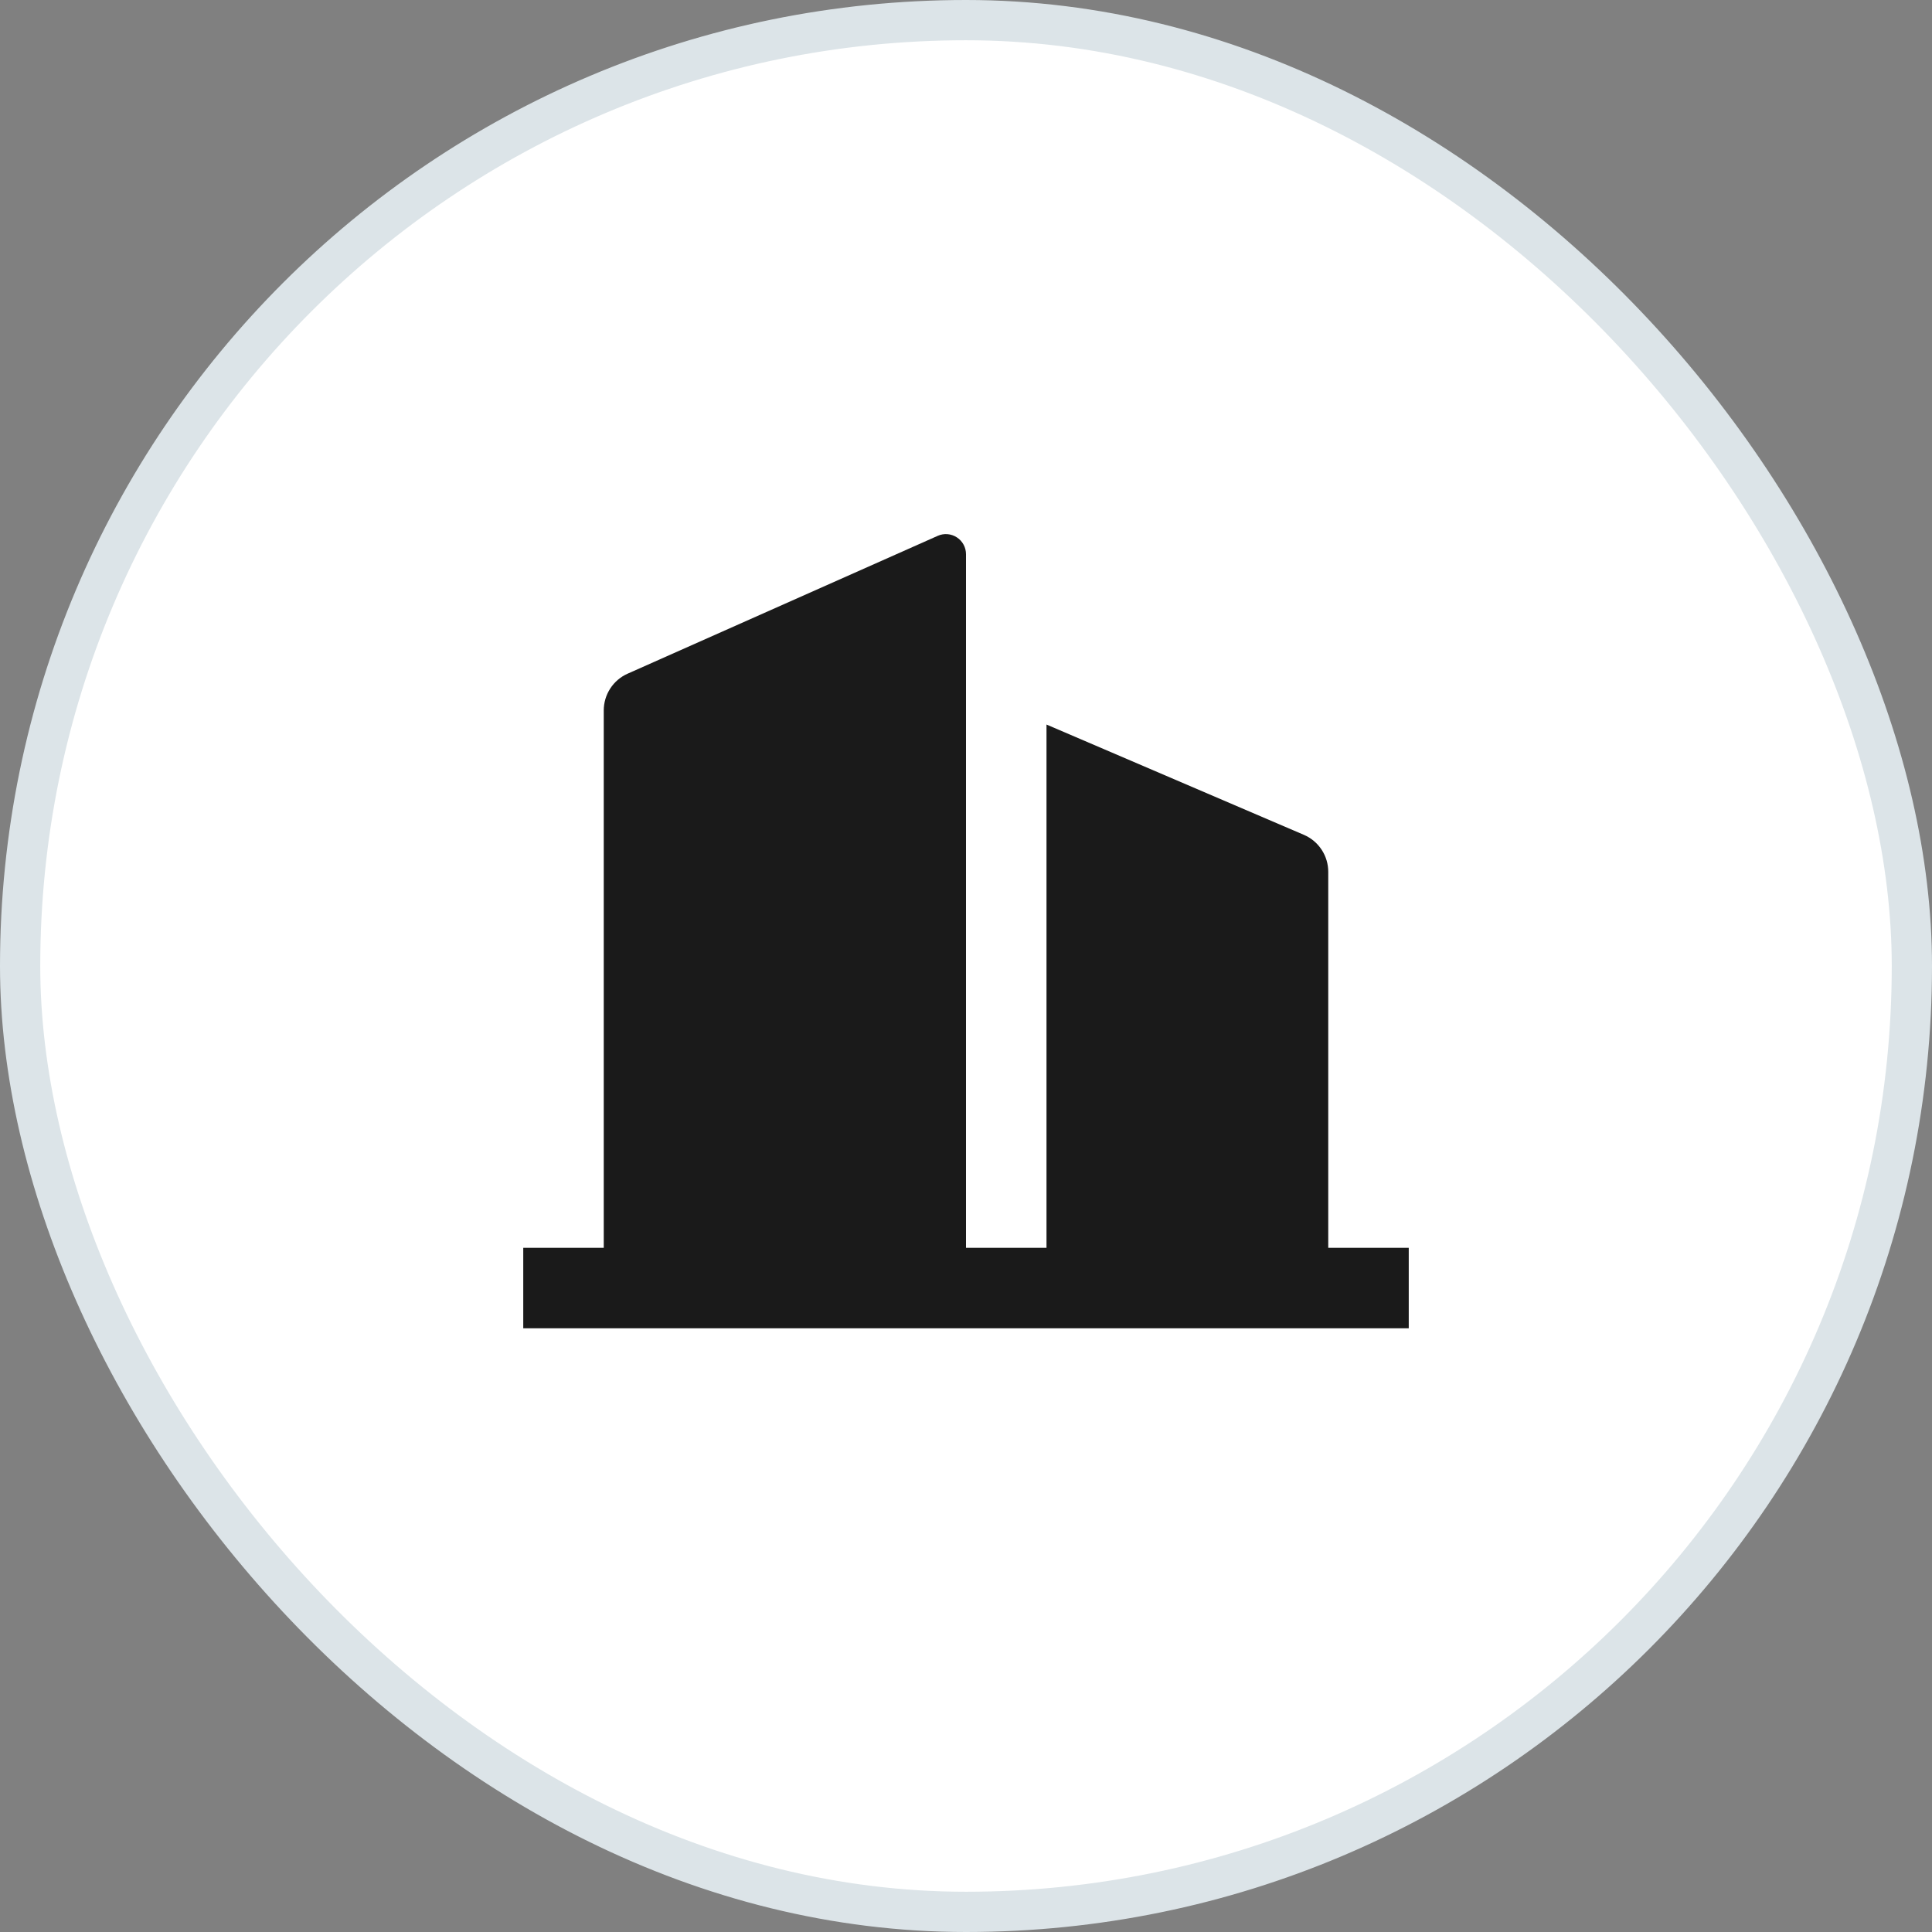 <svg width="48" height="48" viewBox="0 0 48 48" fill="none" xmlns="http://www.w3.org/2000/svg">
<rect x="0" y="0" width="48" height="48" fill="#808080" stroke="none"/>
<rect x="0.5" y="0.5" width="47" height="47" rx="23.5" fill="white"/>
<rect x="0.5" y="0.5" width="47" height="47" rx="23.5" stroke="#DCE4E8"/>
<g clip-path="url(#clip0_780_2533)">
<path d="M24 31.001H26V18.001L32.394 20.741C32.574 20.818 32.727 20.946 32.835 21.11C32.943 21.273 33 21.465 33 21.661V31.001H35V33.001H13V31.001H15V17.651C15 17.457 15.056 17.268 15.162 17.105C15.267 16.943 15.417 16.815 15.594 16.737L23.297 13.313C23.373 13.279 23.457 13.264 23.54 13.271C23.623 13.278 23.703 13.305 23.773 13.351C23.843 13.396 23.9 13.458 23.94 13.532C23.98 13.605 24 13.687 24 13.771V31.001Z" fill="#1A1A1A"/>
</g>
<defs>
<clipPath id="clip0_780_2533">
<rect width="24" height="24" fill="white" transform="translate(12 12)"/>
</clipPath>
</defs>
</svg>

